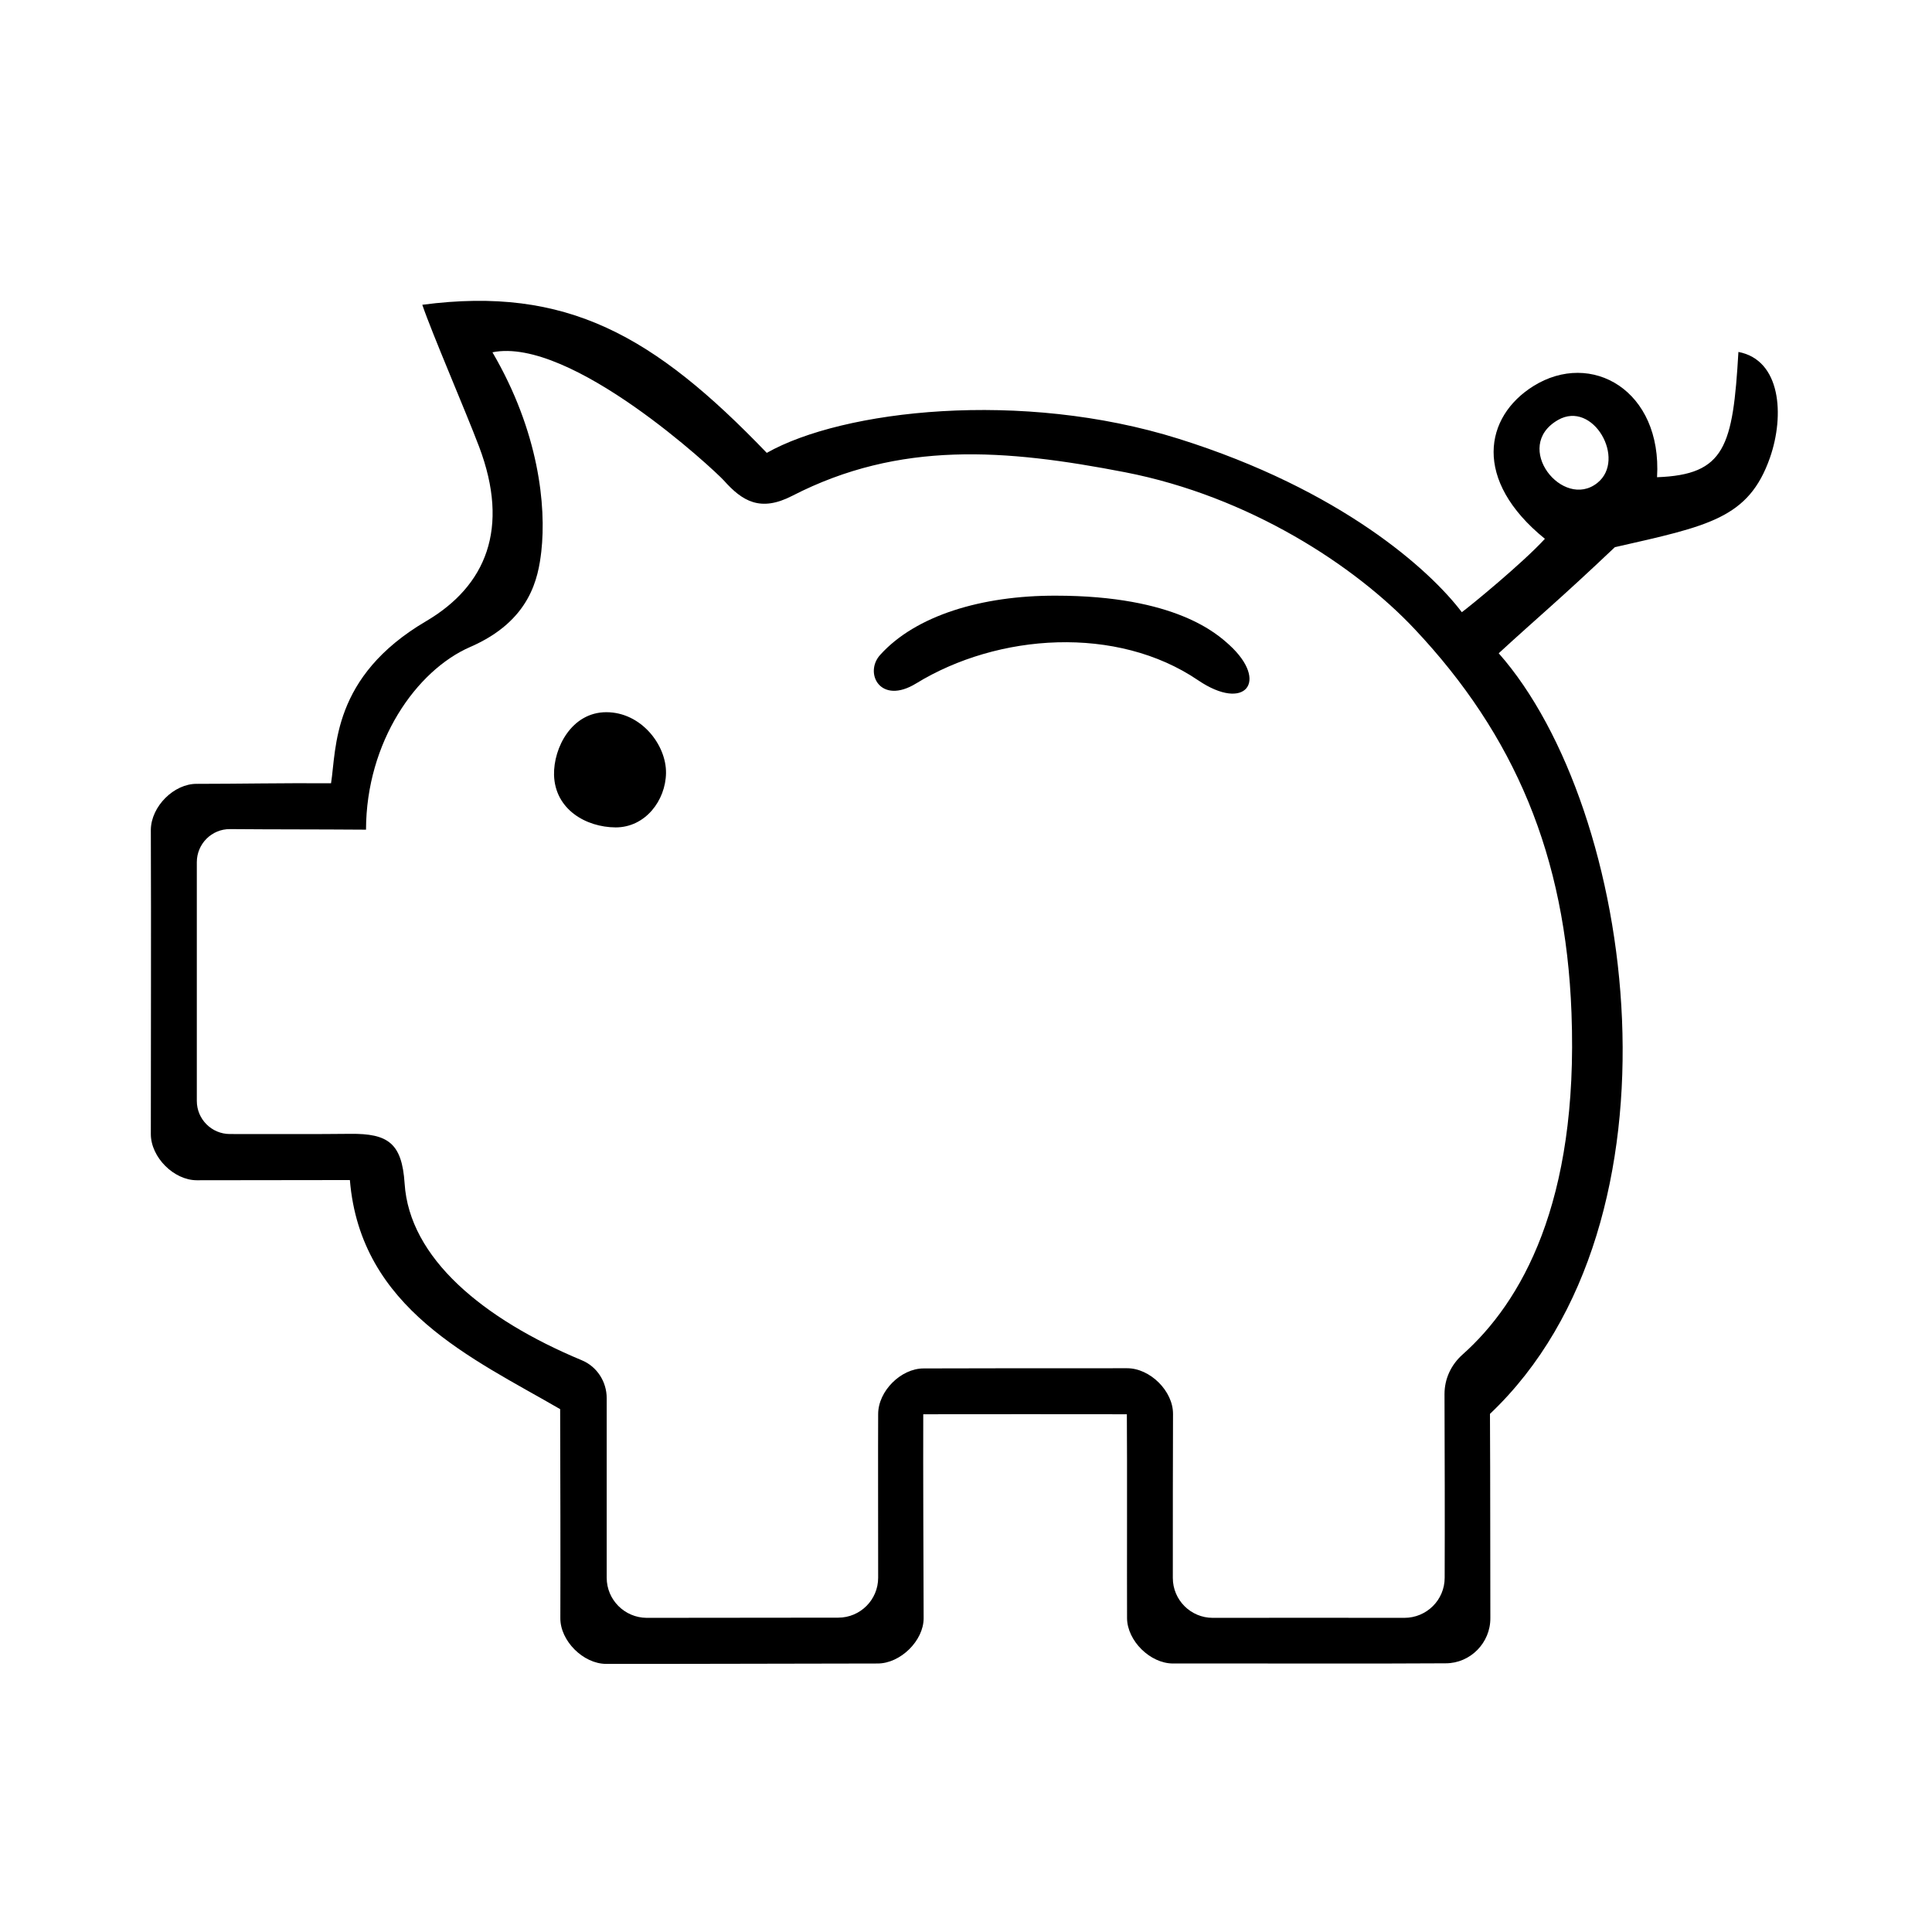 <?xml version="1.0" encoding="UTF-8"?>
<!-- Uploaded to: SVG Repo, www.svgrepo.com, Generator: SVG Repo Mixer Tools -->
<svg fill="#000000" width="800px" height="800px" version="1.1" viewBox="144 144 512 512" xmlns="http://www.w3.org/2000/svg">
 <g>
  <path d="m196.16 351.73c11.082 0 22.922-0.25 35.57-0.152 1.461-9.27 0.152-28.215 25.141-42.926 15.973-9.371 22.27-24.637 14.105-46.25-3.629-9.574-12.496-30.078-15.062-37.633 38.289-5.039 61.414 8.16 91.289 39.246 20.152-11.387 67.461-16.828 109.18-3.727 43.023 13.504 66.555 34.762 75.016 45.949 1.965-1.41 16.121-13 22.016-19.445-19.246-15.617-15.973-32.395-3.074-40.457 15.367-9.621 34.16 1.109 32.797 24.133 18.035-0.656 20.102-8.113 21.562-33.199 11.234 2.117 12.293 16.727 8.363 28.012-5.644 16.121-16.273 18.086-41.109 23.73-14.609 13.855-20.305 18.488-30.781 28.113 36.324 41.109 51.59 150.49-2.316 201.57 0.102 20 0.051 33.555 0.102 54.109 0.051 6.551-5.289 11.992-11.84 11.992-21.664 0.152-52.949 0-72.246 0.051-6.098 0-12.141-6.047-12.191-11.992-0.051-10.43 0.051-42.117-0.051-54.059-18.992 0-34.16-0.051-53.957 0-0.051 15.164 0.051 38.594 0.102 54.059 0 5.945-6.144 11.992-12.191 11.992-9.926 0-62.773 0.152-71.945 0.102-6.047 0-12.191-6.098-12.141-12.141 0.051-13.504 0-39.75-0.051-55.367-23.176-13.453-52.898-26.5-55.723-60.711-10.227 0-33.199 0.051-40.559 0.051-6.098 0-12.191-6.098-12.191-12.242 0-26.098 0.102-52.801 0-80.66 0.102-6.207 6.148-12.203 12.191-12.152zm330.65 161.72c0-4.082 1.762-7.809 4.836-10.531 15.418-13.754 30.73-40.055 28.816-90.484-1.562-41.715-15.062-73.555-41.562-101.72-15.82-16.828-43.883-35.164-76.73-41.562-31.738-6.144-59.703-8.414-88.219 6.246-8.414 4.332-13.199 1.461-18.137-4.082-2.519-2.769-40.508-38.188-61.312-33.957 12.293 21.008 14.309 40.707 12.949 52.801-0.805 6.902-2.82 18.34-18.844 25.293-14.258 6.195-27.559 25.141-27.609 48.418-13.453-0.102-24.434-0.051-36.023-0.152-4.887-0.051-8.816 3.93-8.816 8.766v63.277c0 4.836 3.93 8.766 8.766 8.766 10.934 0 23.477 0.051 31.891-0.051 9.977-0.102 13.703 2.418 14.41 13.148 1.258 19.75 20.707 35.922 46.953 46.855 4.031 1.664 6.602 5.691 6.602 10.027v47.609c0 5.844 4.734 10.578 10.578 10.629 15.566 0 35.215-0.051 50.785-0.051 5.844 0 10.578-4.734 10.578-10.578 0-14.41-0.051-34.207 0-43.379 0-6.098 6.047-12.09 12.043-12.09 8.613-0.051 35.418-0.051 53.957-0.051 6.047 0 12.191 6.047 12.141 12.141-0.051 9.473-0.051 29.926-0.051 43.43 0 5.844 4.734 10.578 10.578 10.578 14.207 0 36.93-0.051 50.785 0 5.894 0 10.68-4.734 10.68-10.629 0.055-16.324 0.008-32.898-0.043-48.668zm30.078-258.15c-12.293 7.055 1.309 23.98 10.43 16.676 7.758-6.195-1.109-22.016-10.43-16.676z"/>
  <path d="m469.78 314.91c10.578 9.672 4.231 17.836-8.262 9.371-21.512-14.609-53-12.496-74.766 0.855-9.473 5.793-13.855-2.82-9.473-7.609 9.371-10.379 26.852-15.719 46.5-15.668 31.793 0 42.824 10.18 46 13.051z"/>
  <path d="m304.68 332.74c9.27 0 15.922 8.715 15.82 16.121-0.102 7.305-5.492 14.41-13.352 14.41-7.91-0.051-16.07-4.785-16.324-13.906-0.152-7.203 4.684-16.625 13.855-16.625z"/>
 </g>
</svg>